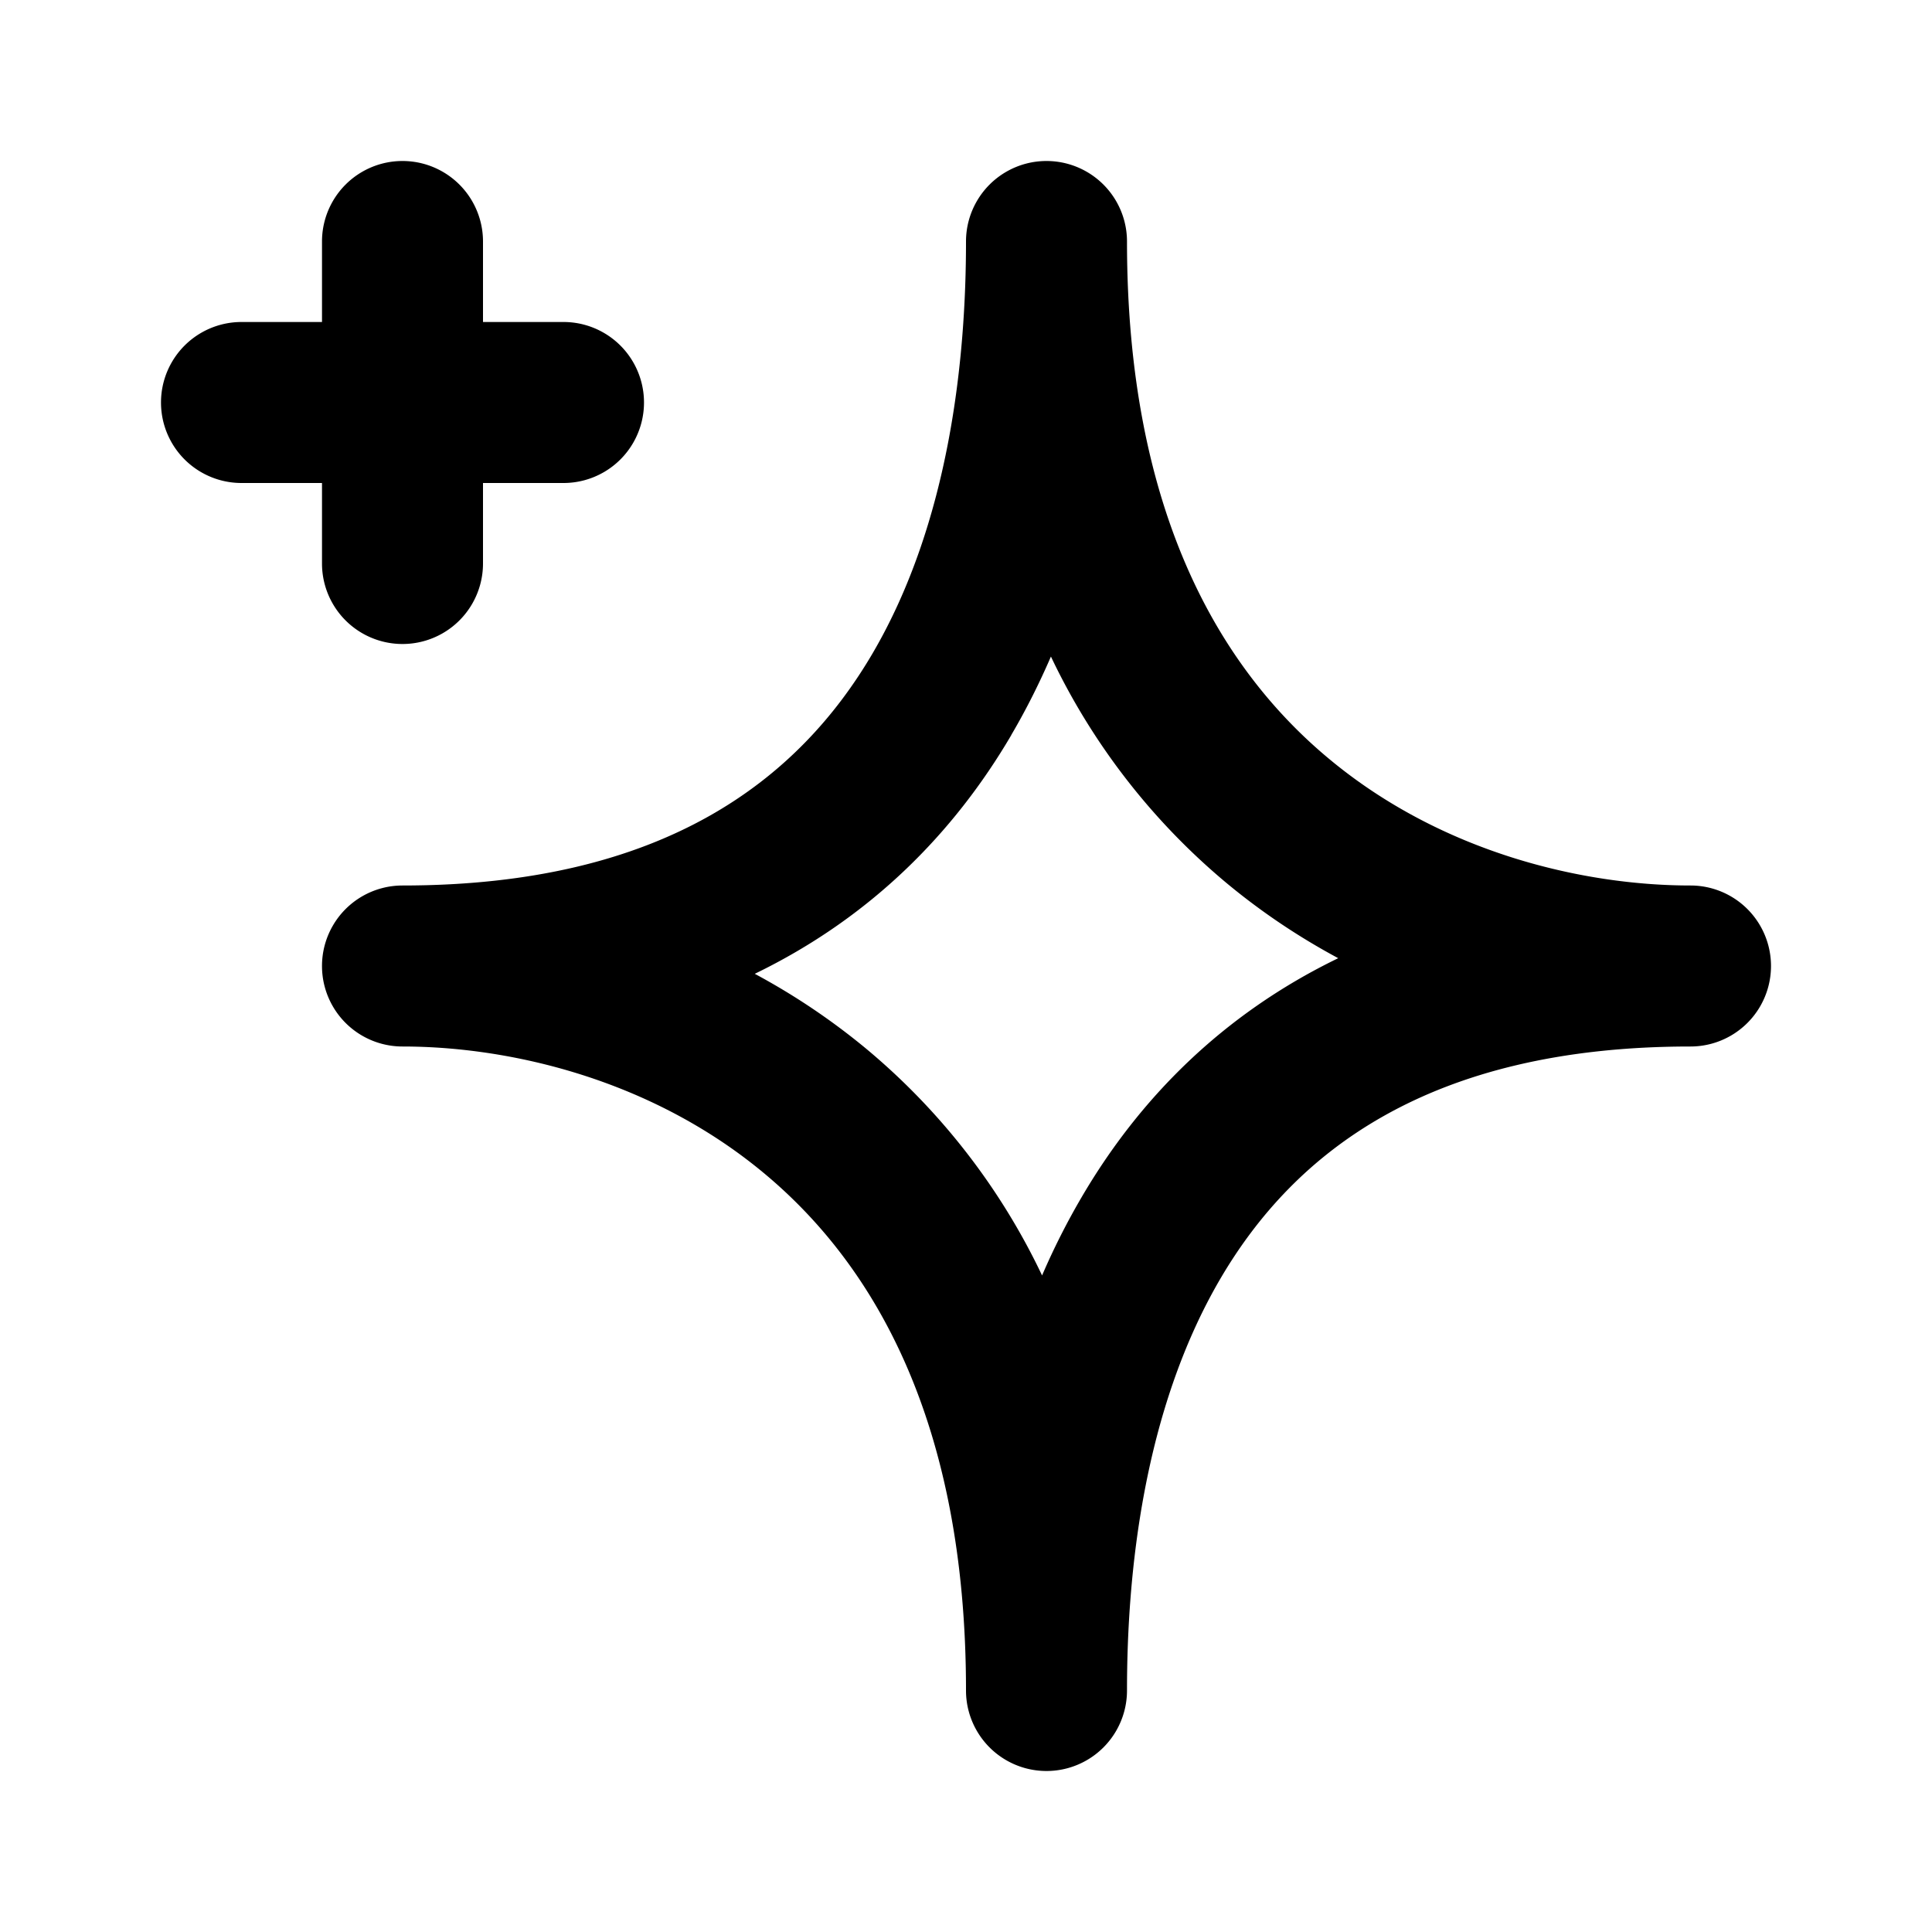 <svg xmlns="http://www.w3.org/2000/svg" width="32" height="32" viewBox="0 0 24 24"><g fill="currentColor"><path d="M6 3a1 1 0 0 0-2 0v1H3a1 1 0 0 0 0 2h1v1a1 1 0 0 0 2 0V6h1a1 1 0 0 0 0-2H6V3zm8 0a1 1 0 1 0-2 0c0 1.444-.199 3.476-1.162 5.119C9.924 9.676 8.26 11 5 11a1 1 0 1 0 0 2c1.328 0 3.082.403 4.486 1.57C10.852 15.703 12 17.655 12 21a1 1 0 1 0 2 0c0-1.444.199-3.476 1.162-5.119C16.076 14.324 17.74 13 21 13a1 1 0 1 0 0-2c-1.328 0-3.082-.403-4.486-1.57C15.148 8.297 14 6.345 14 3zm-1.438 6.131c.187-.318.35-.645.493-.975a8.295 8.295 0 0 0 2.181 2.813c.444.369.911.678 1.388.934c-1.445.7-2.476 1.754-3.186 2.966a8.82 8.82 0 0 0-.493.975a8.296 8.296 0 0 0-2.181-2.813a8.388 8.388 0 0 0-1.388-.934c1.445-.7 2.476-1.754 3.187-2.966z"></path></g></svg>
